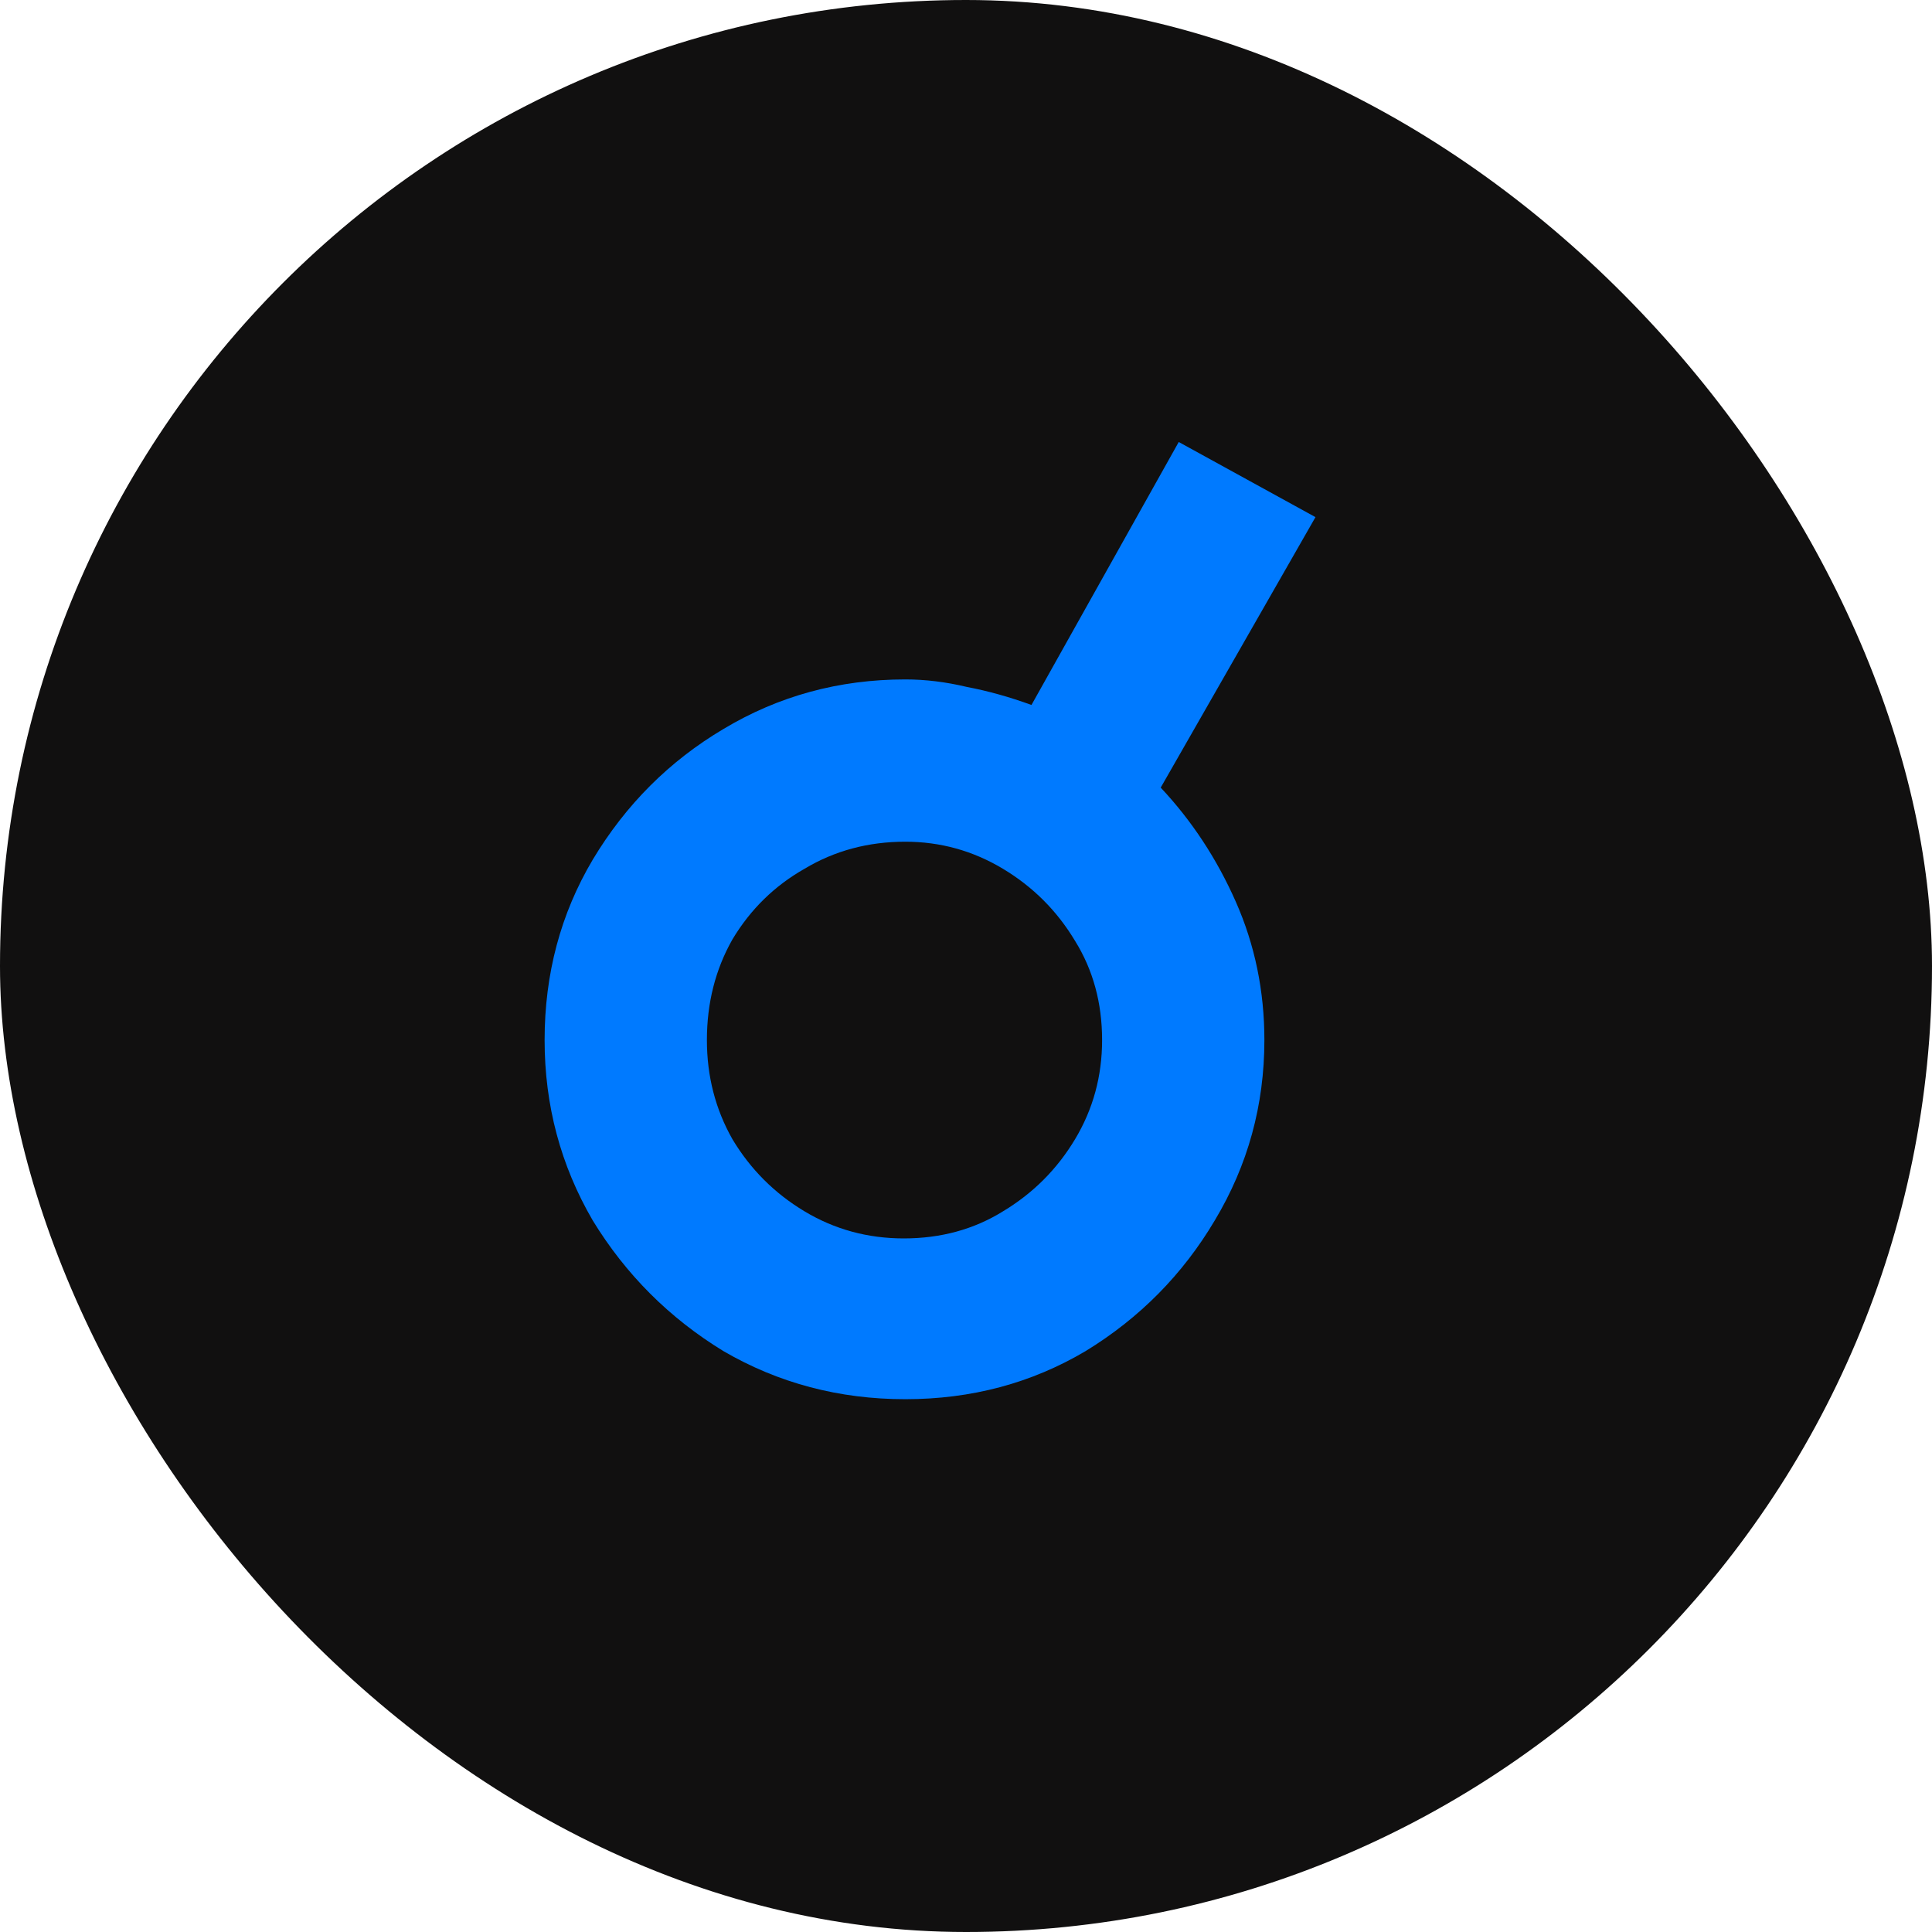 <svg width="72" height="72" viewBox="0 0 72 72" fill="none" xmlns="http://www.w3.org/2000/svg">
<rect width="72" height="72" rx="36" fill="#111010"/>
<path d="M33.736 52.144C31.272 52.144 29.013 51.547 26.96 50.352C24.944 49.12 23.32 47.496 22.088 45.48C20.893 43.427 20.296 41.187 20.296 38.76C20.296 36.296 20.893 34.056 22.088 32.04C23.32 29.987 24.944 28.363 26.96 27.168C29.013 25.936 31.272 25.32 33.736 25.32C34.483 25.32 35.248 25.413 36.032 25.6C36.816 25.749 37.619 25.973 38.44 26.272L43.928 16.472L49.024 19.272L43.256 29.352C44.413 30.584 45.347 32.003 46.056 33.608C46.765 35.213 47.12 36.931 47.12 38.76C47.12 41.187 46.504 43.427 45.272 45.48C44.077 47.496 42.472 49.12 40.456 50.352C38.44 51.547 36.2 52.144 33.736 52.144ZM33.68 46.152C35.061 46.152 36.293 45.816 37.376 45.144C38.496 44.472 39.392 43.576 40.064 42.456C40.736 41.336 41.072 40.104 41.072 38.76C41.072 37.379 40.736 36.147 40.064 35.064C39.392 33.944 38.496 33.048 37.376 32.376C36.256 31.704 35.043 31.368 33.736 31.368C32.355 31.368 31.104 31.704 29.984 32.376C28.864 33.011 27.968 33.888 27.296 35.008C26.661 36.128 26.344 37.379 26.344 38.76C26.344 40.104 26.661 41.336 27.296 42.456C27.968 43.576 28.864 44.472 29.984 45.144C31.104 45.816 32.336 46.152 33.68 46.152Z" fill="#007AFF"/>
</svg>
